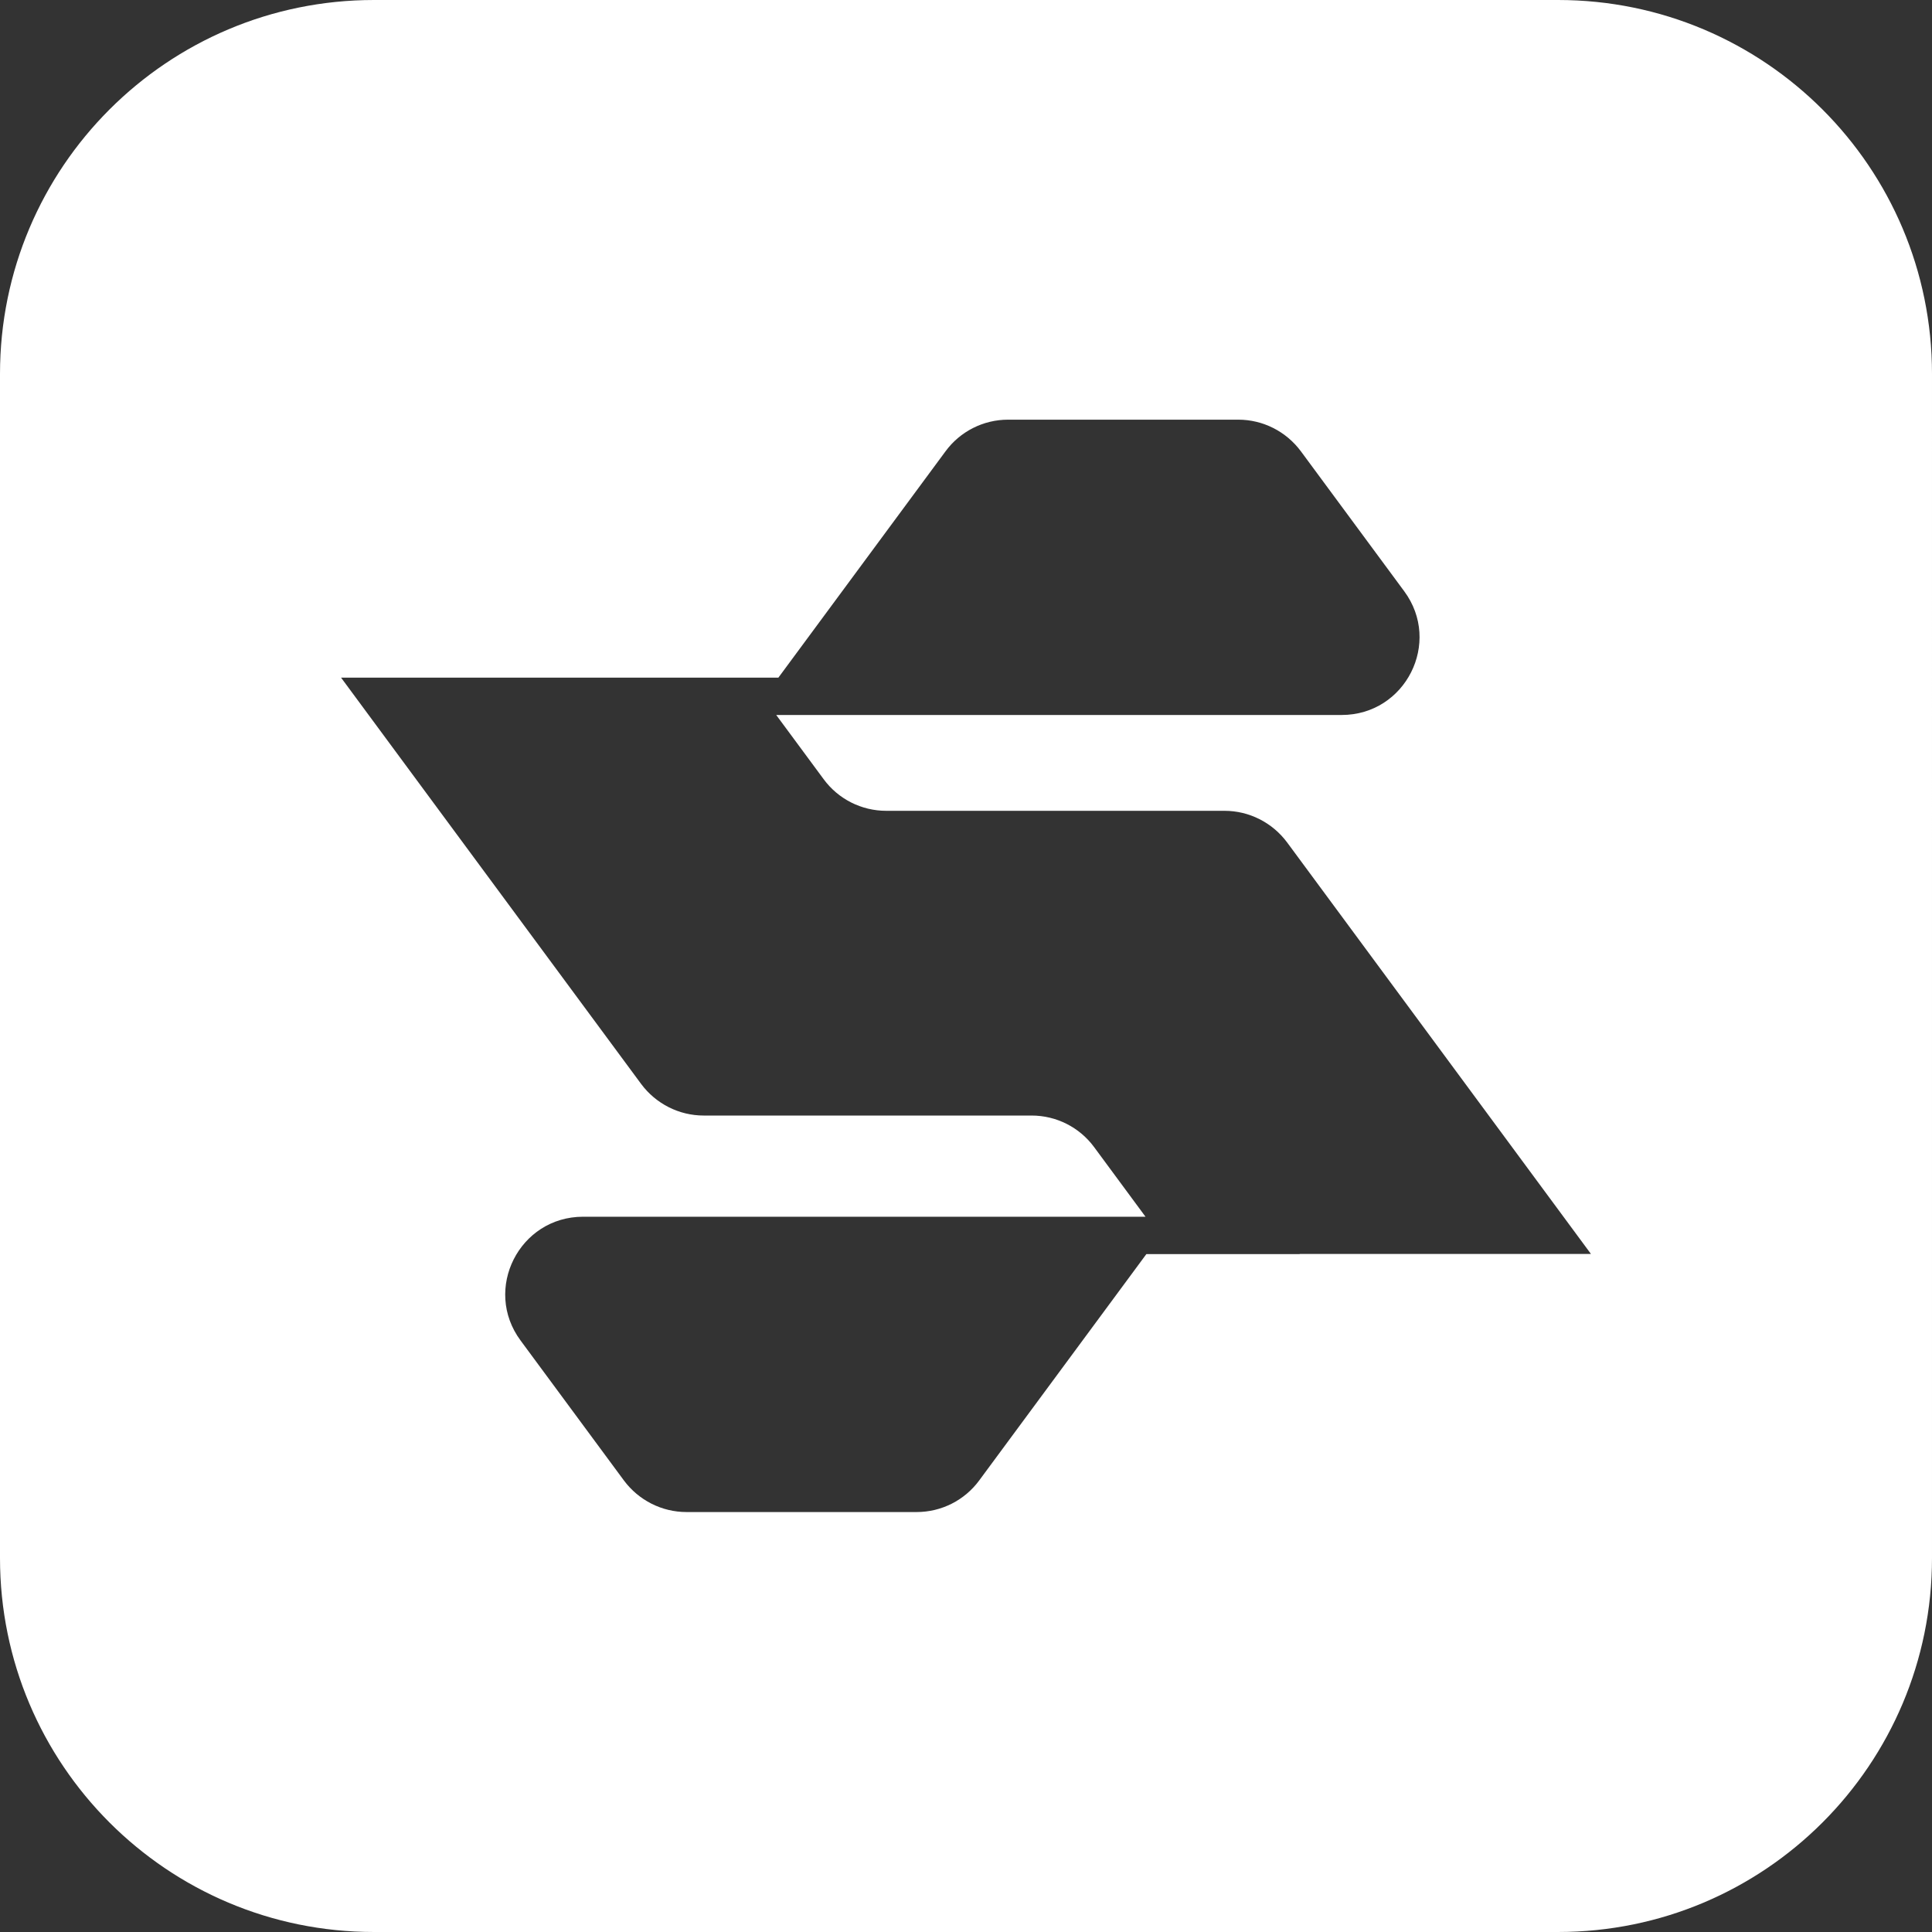 <?xml version="1.0" encoding="UTF-8"?>
<svg id="Layer_2" xmlns="http://www.w3.org/2000/svg" viewBox="0 0 133.46 133.46">
  <rect x="0" y="0" width="133.46" height="133.46" fill="#333333" stroke="none"/>
  <defs>
    <style>
      .cls-1 {
        fill: #fff;
      }
    </style>
  </defs>
  <g id="Layer_1-2" data-name="Layer_1">
    <path class="cls-1" d="M107.63,0H25.83C11.56,0,0,11.56,0,25.83v81.8c0,14.27,11.56,25.83,25.83,25.83h81.8c14.27,0,25.83-11.56,25.83-25.83V25.83c0-14.27-11.56-25.83-25.83-25.83ZM89.78,86.63h0s-10.59,0-10.59,0l-11.55,15.64c-1.01,1.37-2.61,2.18-4.32,2.18h-15.9c-1.7,0-3.3-.81-4.32-2.18l-7.14-9.67c-2.62-3.54-.09-8.55,4.32-8.55h38.85l-3.55-4.81c-1.01-1.37-2.61-2.18-4.32-2.18h-22.65c-1.7,0-3.3-.81-4.32-2.18l-13.93-18.86-6.8-9.21h30.21l11.55-15.64c1.01-1.37,2.61-2.18,4.32-2.18h15.9c1.7,0,3.3.81,4.32,2.18l7.14,9.67c2.62,3.54.09,8.55-4.32,8.55h-39.06l3.28,4.44c1.01,1.37,2.61,2.18,4.32,2.18h23.37c1.7,0,3.3.81,4.32,2.18l20.99,28.43h-20.12Z"/>
  </g>
</svg>